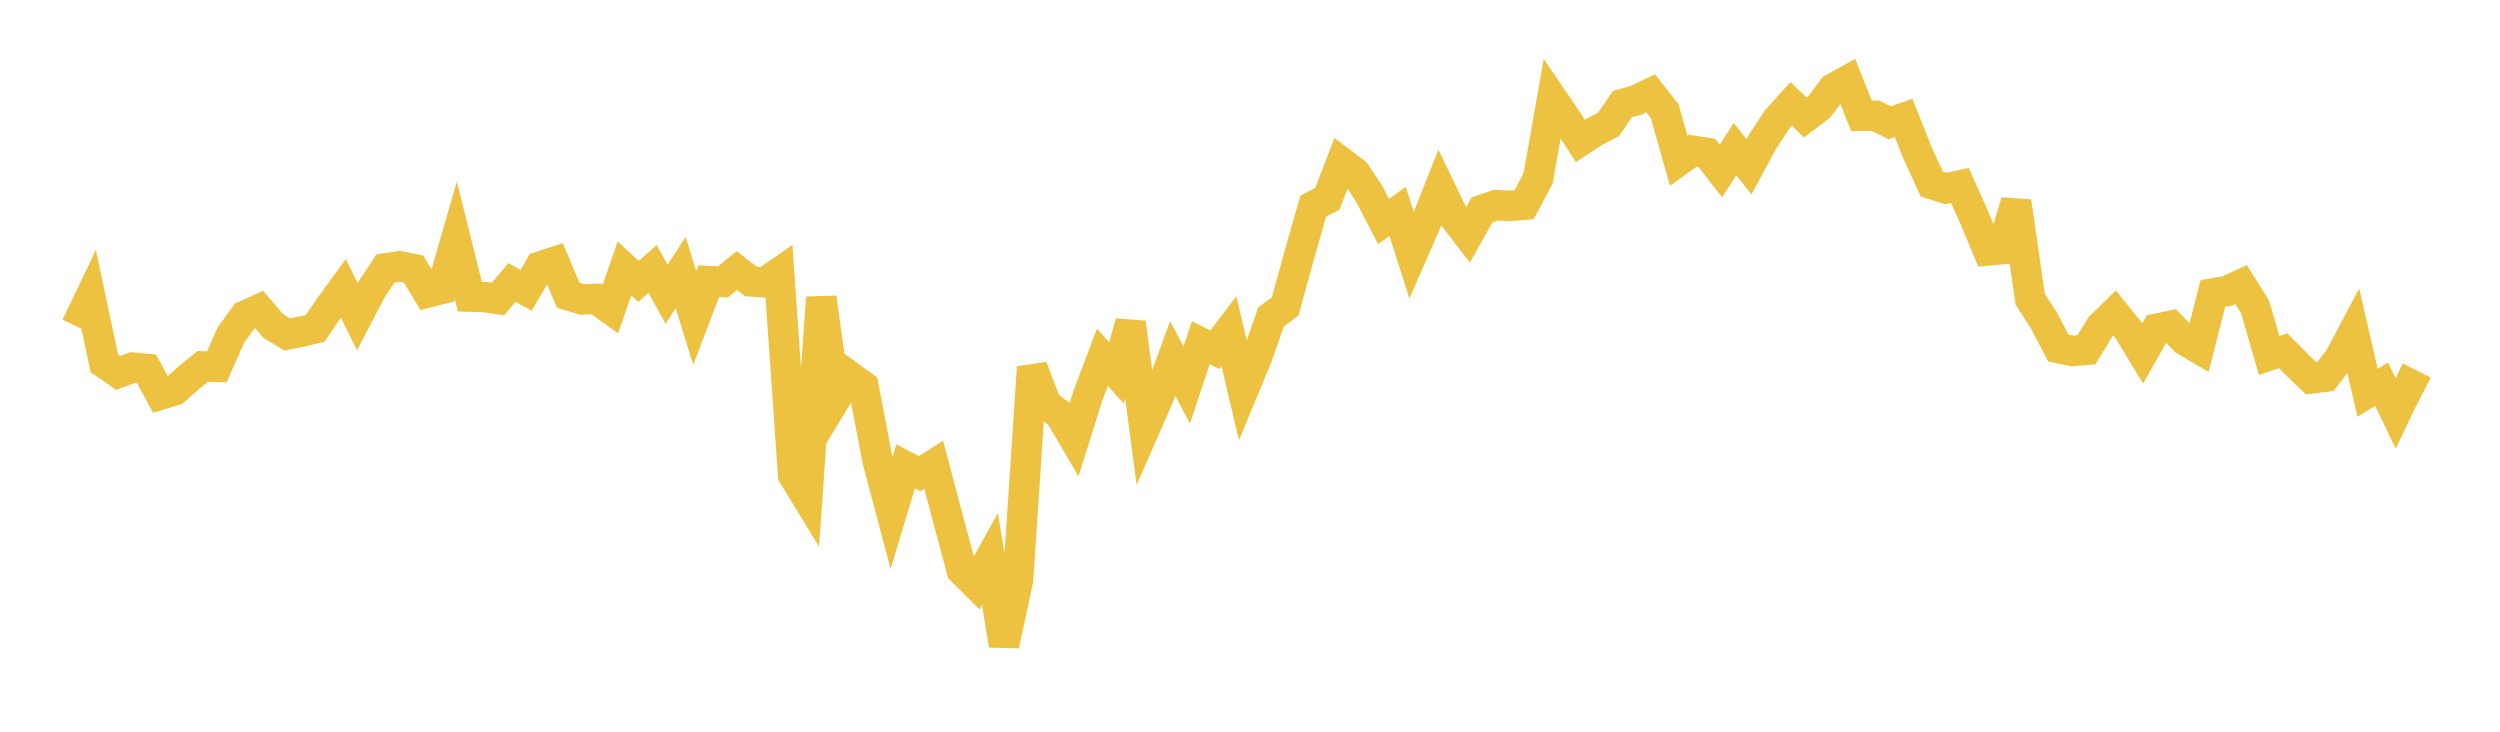 <svg width="164" height="48" xmlns="http://www.w3.org/2000/svg" xmlns:xlink="http://www.w3.org/1999/xlink"><path fill="none" stroke="rgb(237,194,64)" stroke-width="2" d="M5,21.401L5.922,19.48L6.844,23.828L7.766,24.459L8.689,24.117L9.611,24.2L10.533,25.887L11.455,25.605L12.377,24.788L13.299,24.036L14.222,24.066L15.144,21.988L16.066,20.711L16.988,20.294L17.91,21.368L18.832,21.939L19.754,21.762L20.677,21.539L21.599,20.173L22.521,18.914L23.443,20.777L24.365,19.006L25.287,17.606L26.21,17.471L27.132,17.651L28.054,19.186L28.976,18.953L29.898,15.761L30.82,19.457L31.743,19.48L32.665,19.615L33.587,18.531L34.509,19.039L35.431,17.484L36.353,17.183L37.275,19.368L38.198,19.643L39.12,19.611L40.042,20.277L40.964,17.612L41.886,18.458L42.808,17.645L43.731,19.302L44.653,17.877L45.575,20.867L46.497,18.443L47.419,18.495L48.341,17.75L49.263,18.459L50.186,18.526L51.108,17.888L52.03,31.171L52.952,32.674L53.874,19.522L54.796,26.194L55.719,24.67L56.641,25.34L57.563,30.183L58.485,33.656L59.407,30.594L60.329,31.072L61.251,30.484L62.174,33.983L63.096,37.416L64.018,38.333L64.94,36.663L65.862,42.323L66.784,38.048L67.707,24.093L68.629,26.514L69.551,27.229L70.473,28.801L71.395,25.877L72.317,23.439L73.24,24.457L74.162,21.157L75.084,28.139L76.006,26.036L76.928,23.52L77.85,25.255L78.772,22.481L79.695,22.945L80.617,21.729L81.539,25.642L82.461,23.419L83.383,20.786L84.305,20.108L85.228,16.749L86.15,13.518L87.072,13.046L87.994,10.648L88.916,11.344L89.838,12.75L90.76,14.532L91.683,13.87L92.605,16.757L93.527,14.647L94.449,12.307L95.371,14.219L96.293,15.416L97.216,13.772L98.138,13.459L99.06,13.505L99.982,13.426L100.904,11.69L101.826,6.459L102.749,7.812L103.671,9.248L104.593,8.643L105.515,8.163L106.437,6.825L107.359,6.566L108.281,6.121L109.204,7.294L110.126,10.549L111.048,9.889L111.97,10.03L112.892,11.216L113.814,9.78L114.737,10.943L115.659,9.234L116.581,7.84L117.503,6.816L118.425,7.702L119.347,7L120.269,5.793L121.192,5.283L122.114,7.598L123.036,7.593L123.958,8.055L124.88,7.738L125.802,10.058L126.725,12.072L127.647,12.367L128.569,12.164L129.491,14.222L130.413,16.428L131.335,16.345L132.257,13.22L133.18,19.629L134.102,21.06L135.024,22.827L135.946,23.022L136.868,22.946L137.79,21.435L138.713,20.533L139.635,21.676L140.557,23.189L141.479,21.566L142.401,21.372L143.323,22.32L144.246,22.863L145.168,19.249L146.09,19.092L147.012,18.666L147.934,20.135L148.856,23.317L149.778,23.008L150.701,23.939L151.623,24.825L152.545,24.709L153.467,23.503L154.389,21.762L155.311,25.765L156.234,25.207L157.156,27.12L158.078,25.194L159,25.663"></path></svg>